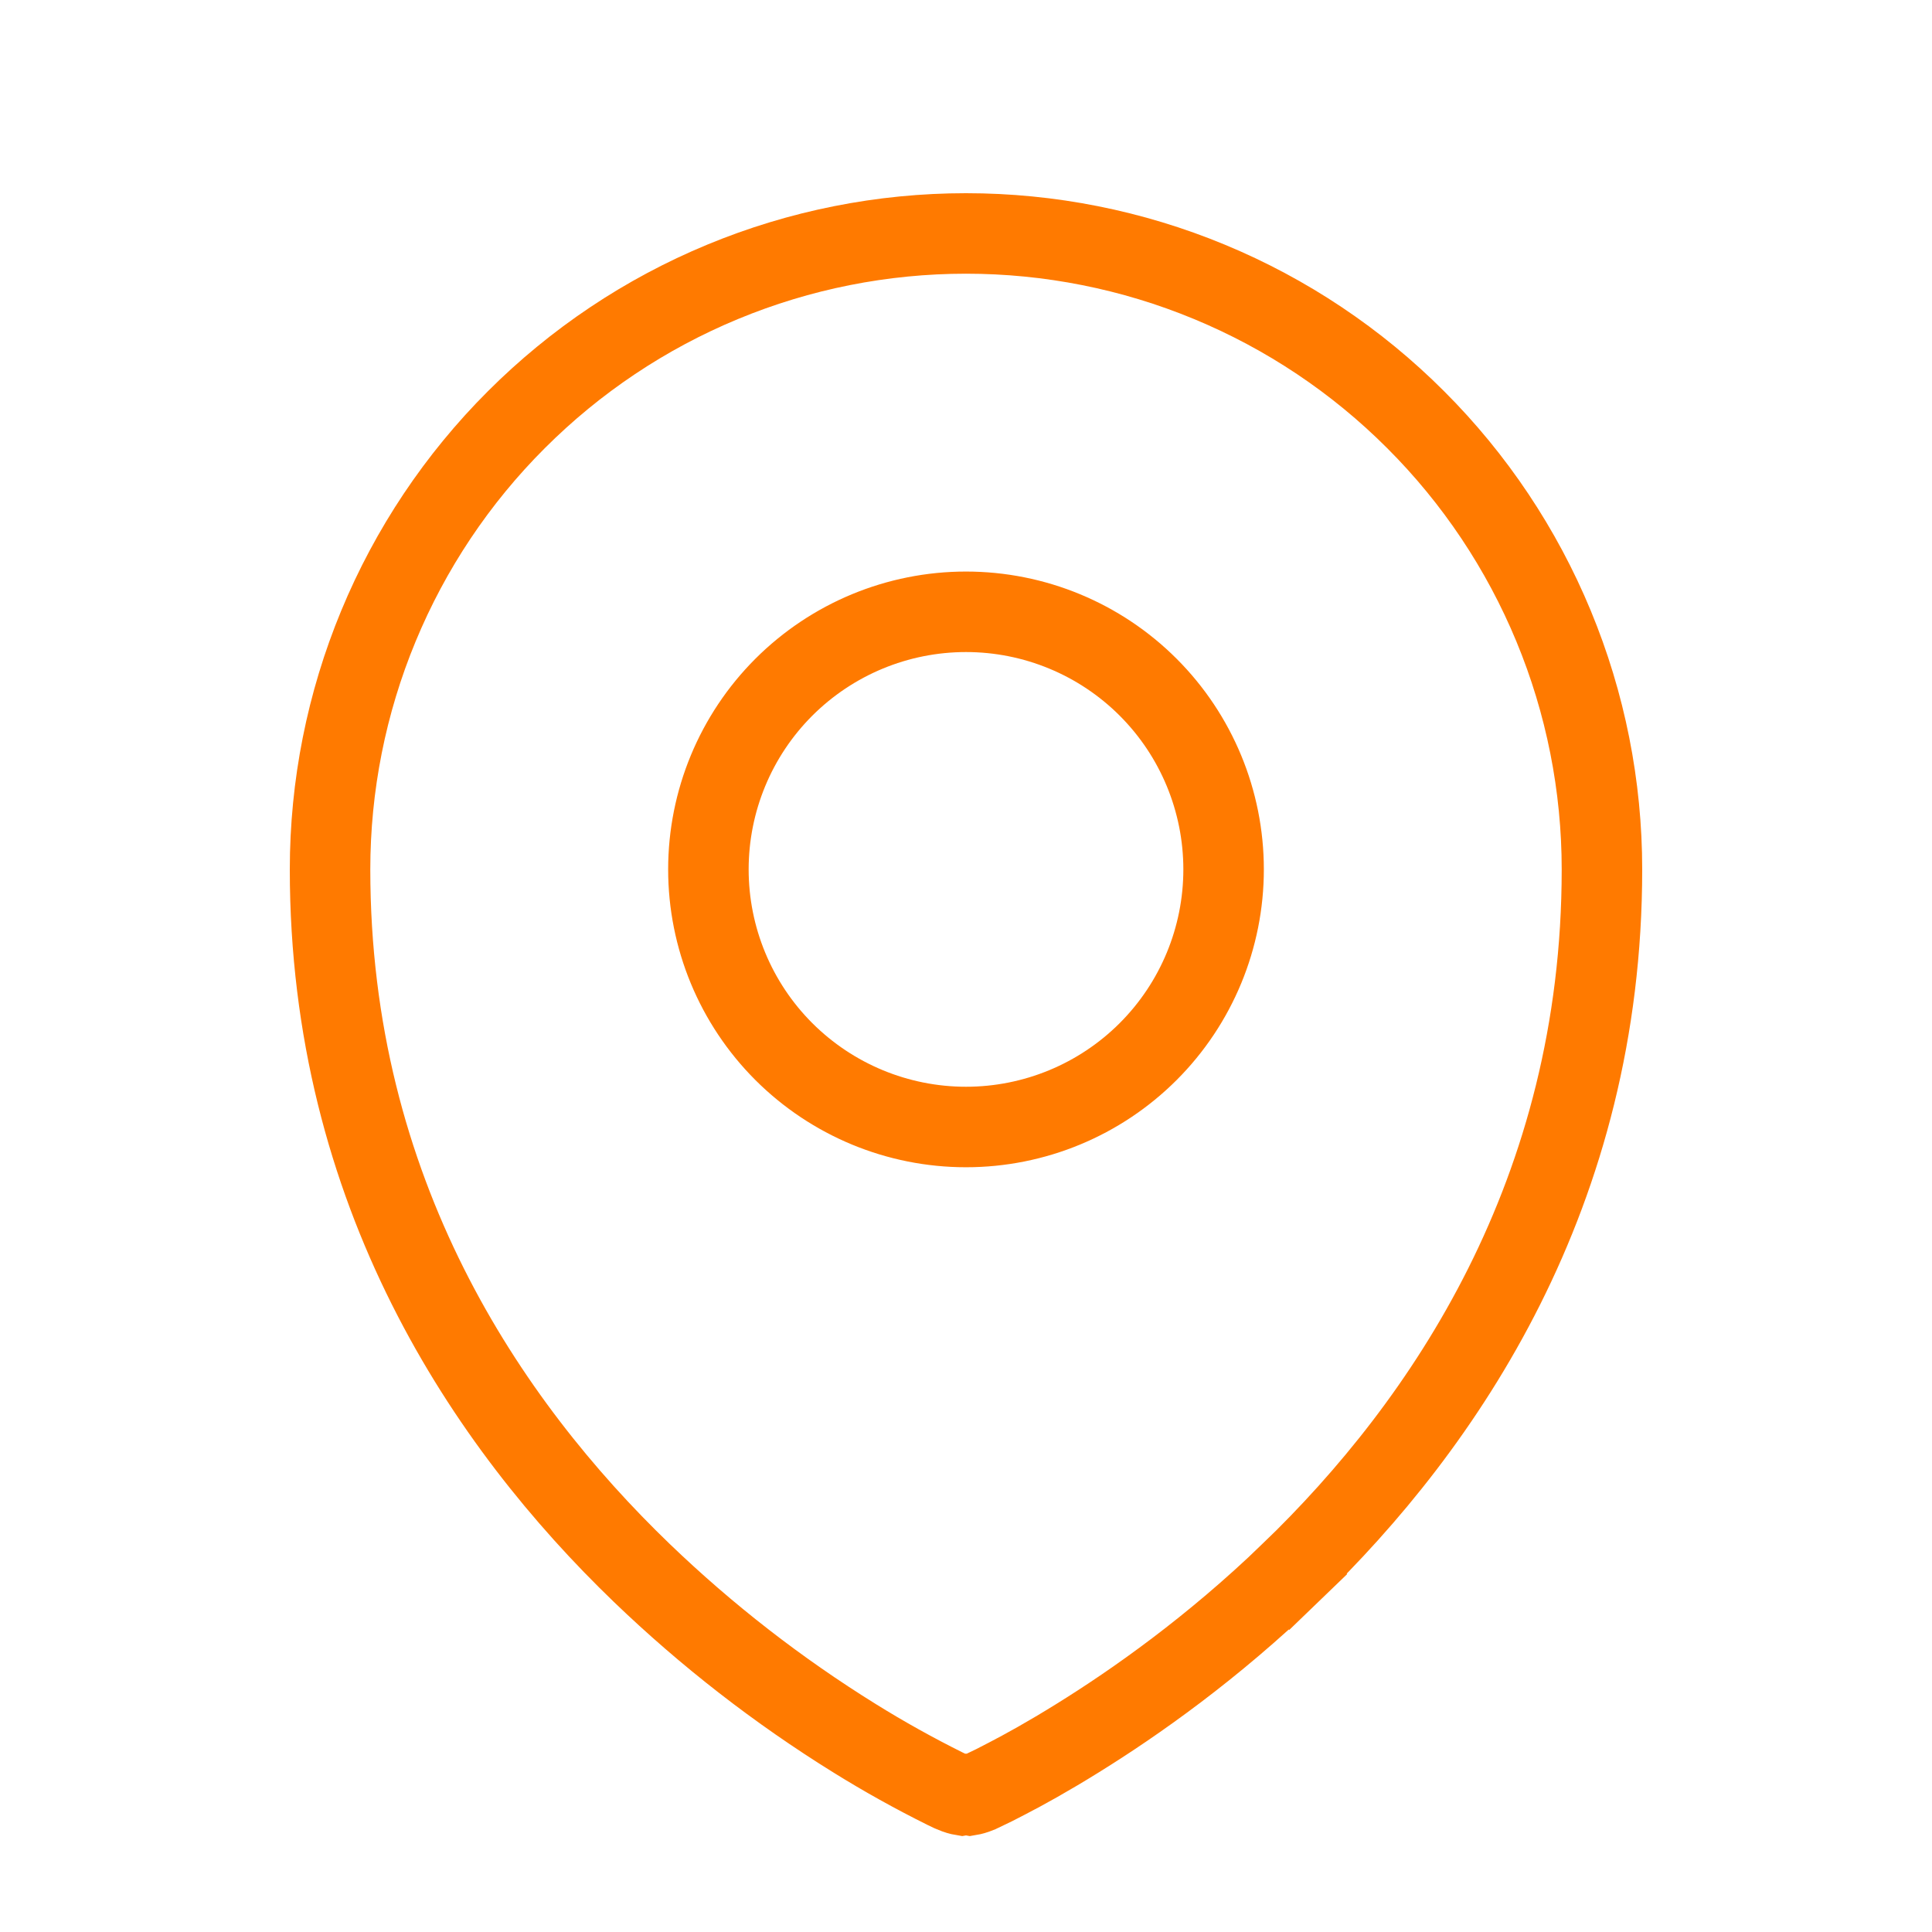 <?xml version="1.0" encoding="UTF-8"?> <svg xmlns="http://www.w3.org/2000/svg" width="24" height="24" viewBox="0 0 24 24" fill="none"> <path d="M11.832 22.263L11.824 22.259L11.807 22.252L11.742 22.221C11.358 22.03 10.982 21.821 10.617 21.594L10.617 21.594C9.666 21.004 8.78 20.316 7.973 19.54C6.047 17.686 4.1 14.812 4.1 10.8C4.1 9.763 4.304 8.735 4.701 7.777C5.098 6.818 5.68 5.947 6.414 5.214C7.148 4.48 8.018 3.898 8.977 3.501C9.935 3.104 10.963 2.9 12 2.9C13.037 2.9 14.065 3.104 15.023 3.501C15.982 3.898 16.853 4.48 17.586 5.214C18.32 5.947 18.902 6.818 19.299 7.777C19.696 8.735 19.9 9.763 19.9 10.8C19.9 14.814 17.953 17.686 16.028 19.541L16.375 19.901L16.028 19.541C15.065 20.47 14.105 21.147 13.383 21.594L13.383 21.594C13.021 21.819 12.72 21.985 12.509 22.094L12.509 22.094L12.503 22.097C12.401 22.151 12.298 22.203 12.194 22.251L12.176 22.259L12.166 22.264L12.16 22.267C12.104 22.29 12.068 22.298 12.05 22.301L12 22.292L11.95 22.301C11.932 22.298 11.892 22.289 11.832 22.263ZM12 14C12.849 14 13.663 13.663 14.263 13.063C14.863 12.463 15.2 11.649 15.2 10.8C15.2 9.951 14.863 9.137 14.263 8.537C13.663 7.937 12.849 7.6 12 7.6C11.151 7.6 10.338 7.937 9.737 8.537C9.137 9.137 8.8 9.951 8.8 10.8C8.8 11.649 9.137 12.463 9.737 13.063C10.338 13.663 11.151 14 12 14Z" stroke="#FF7A00"></path> </svg> 